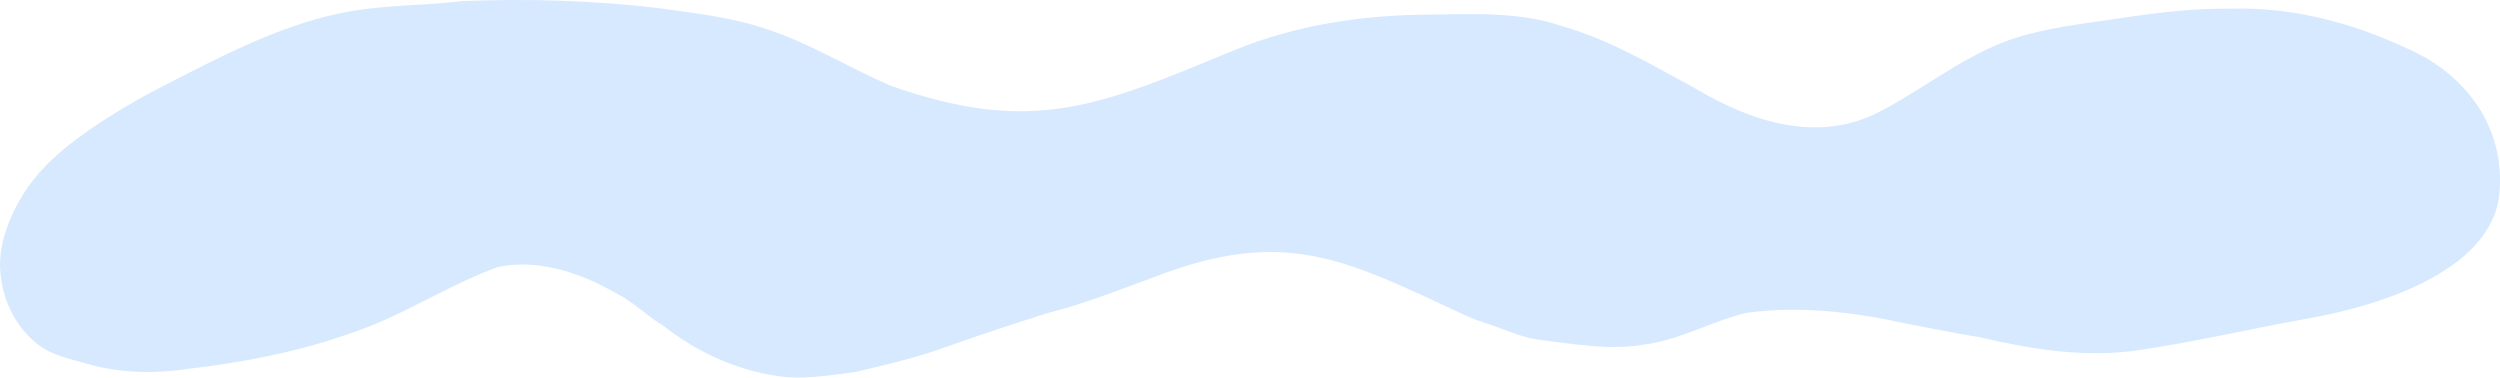 <?xml version="1.0" encoding="UTF-8" standalone="no"?><svg xmlns="http://www.w3.org/2000/svg" xmlns:xlink="http://www.w3.org/1999/xlink" fill="#000000" height="72.3" preserveAspectRatio="xMidYMid meet" version="1" viewBox="0.0 0.0 478.7 72.3" width="478.7" zoomAndPan="magnify"><defs><clipPath id="a"><path d="M 0 0 L 478.711 0 L 478.711 72.289 L 0 72.289 Z M 0 0"/></clipPath></defs><g><g clip-path="url(#a)" id="change1_1"><path d="M 460.957 9.309 C 450.539 4.387 439.039 1.355 427.465 1.656 C 421.184 1.57 414.906 2.195 408.691 3.094 C 401.535 4.199 394.277 4.887 387.285 6.852 C 377.363 9.625 369.355 16.414 360.367 21.152 C 348.453 27.629 335.508 23.426 324.621 16.941 C 316.398 12.488 308.246 7.617 299.199 5.031 C 290.957 2.207 282.188 2.695 273.609 2.793 C 260.832 2.863 248.016 4.793 236.156 9.691 C 210.871 20.086 197.859 26.141 170.402 16.352 C 162.445 12.934 155.047 8.246 146.762 5.566 C 139.941 3.23 132.742 2.492 125.633 1.5 C 113.328 0.066 100.879 -0.289 88.496 0.211 C 81.633 1.043 74.676 0.941 67.84 2.035 C 55.086 4.078 43.039 10.434 31.637 16.273 C 26.547 18.875 21.59 21.75 16.898 25.016 C 12.375 28.164 8 31.801 4.938 36.445 C 1.836 41.145 -0.711 47.379 0.18 53.082 C 0.75 58.133 3.363 62.98 7.418 66.086 C 9.871 67.922 12.945 68.633 15.859 69.414 C 22.336 71.441 29.18 71.637 35.859 70.648 C 46.352 69.438 56.855 67.43 66.832 63.914 C 76.793 60.688 85.543 54.68 95.352 51.121 C 103.078 49.512 111.066 52.223 117.754 56.023 C 121.211 57.73 123.91 60.516 127.18 62.504 C 133.98 67.82 142.215 71.414 150.848 72.242 C 155.199 72.477 159.535 71.789 163.824 71.227 C 169.055 69.98 174.301 68.773 179.395 67.055 C 186.371 64.559 193.398 62.211 200.473 59.984 C 207.59 58.188 214.406 55.469 221.285 52.945 C 246.078 43.414 257.676 49.723 280.164 60.188 C 281.82 60.988 283.559 61.578 285.305 62.145 C 288.352 63.168 291.324 64.578 294.527 65.035 C 301.309 65.848 308.188 67.164 314.996 65.953 C 321.762 65.062 327.77 61.5 334.359 59.914 C 344.492 58.508 354.883 59.734 364.816 61.922 C 369.516 62.797 374.176 63.797 378.906 64.539 C 389.008 66.891 399.34 68.602 409.707 67.02 C 420.371 65.453 430.883 62.969 441.488 61.066 C 454.203 58.879 476.773 52.453 478.562 37.344 C 479.879 24.668 472.312 14.203 460.957 9.309" fill="#d7e9ff"/></g></g></svg>